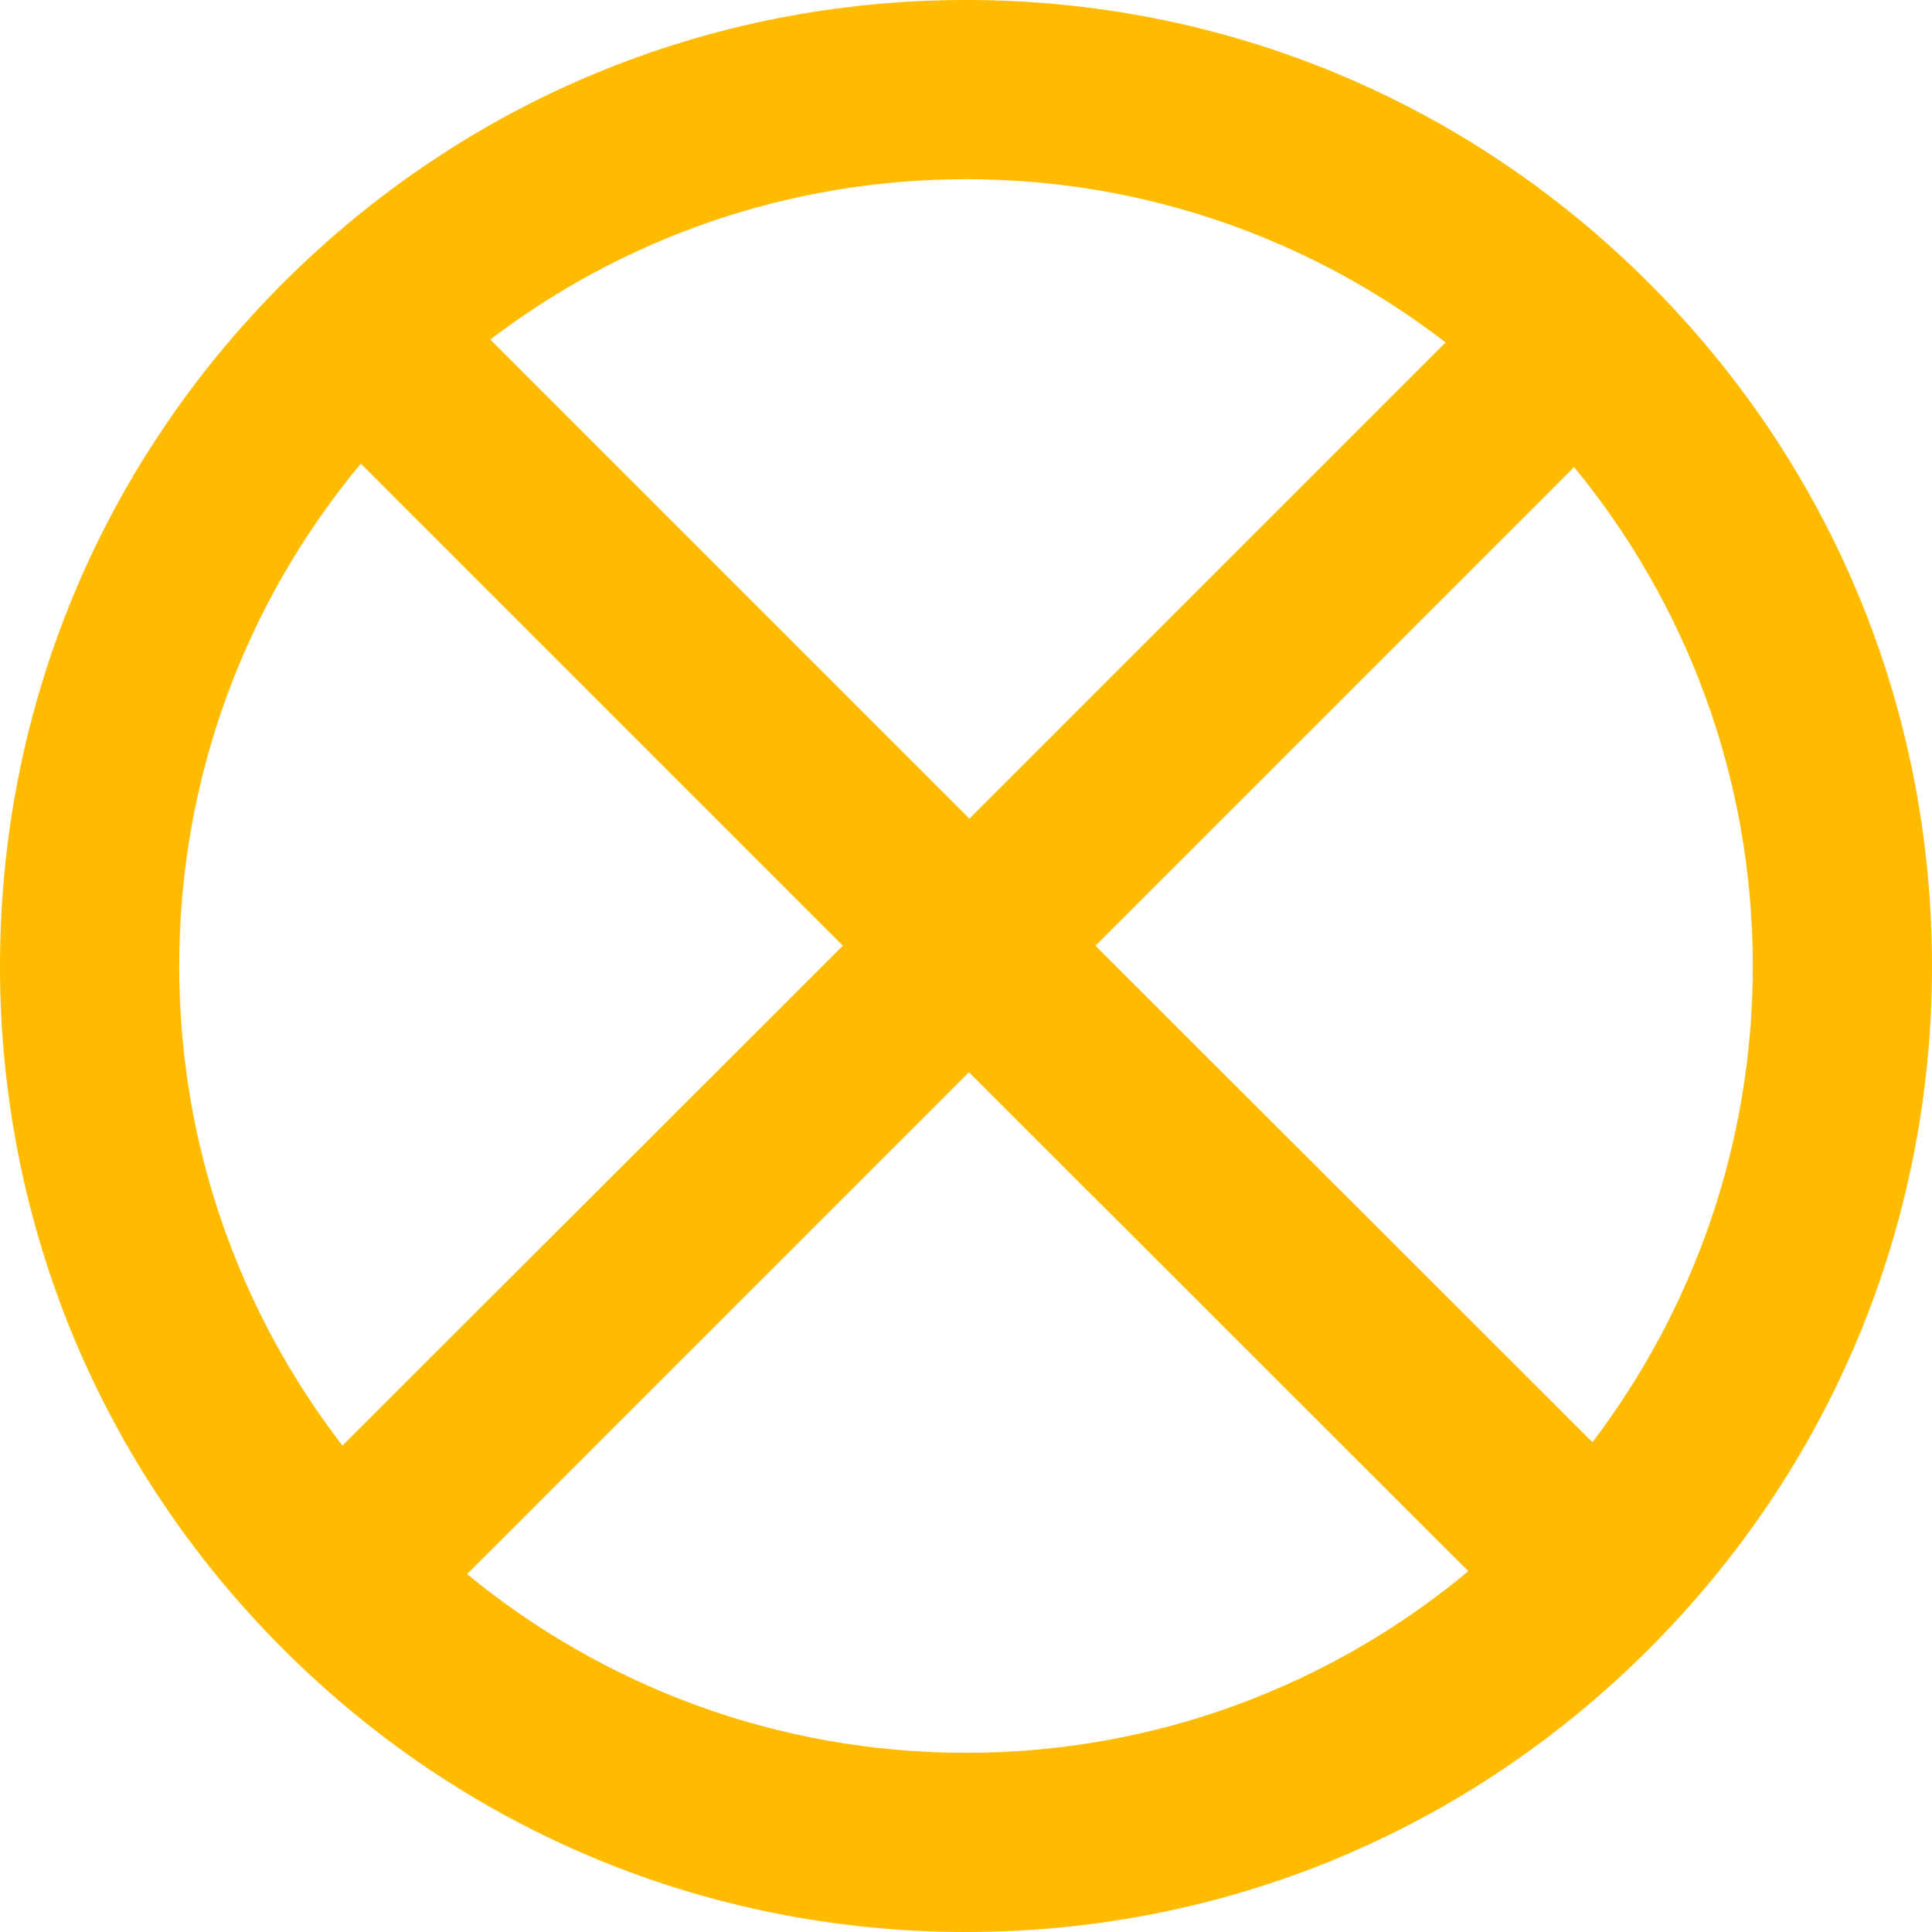 <?xml version="1.0" encoding="utf-8"?>
<!-- Generator: Adobe Illustrator 26.0.3, SVG Export Plug-In . SVG Version: 6.00 Build 0)  -->
<svg version="1.1" id="Layer_1" xmlns="http://www.w3.org/2000/svg" xmlns:xlink="http://www.w3.org/1999/xlink" x="0px" y="0px"
	 viewBox="0 0 400 400" style="enable-background:new 0 0 400 400;" xml:space="preserve">
<style type="text/css">
	.st0{fill:#143e54;}
	.st1{fill:#ffbb00;}
	.st2{fill:#ffbb00;}
	.st3{fill:#ebedec;}
	.st4{fill:#ebedec;}
	.st5{fill:#babcbd;}
</style>
<path class="st2" d="M341.4,58.6C303.6,20.8,253.4,0,200,0S96.4,20.8,58.6,58.6S0,146.6,0,200s20.8,103.6,58.6,141.4
	S146.6,400,200,400s103.6-20.8,141.4-58.6S400,253.4,400,200S379.2,96.4,341.4,58.6z M299.3,70.9l-98.6,98.6l-99.2-99.2
	C128.8,49.5,163,37.1,200,37.1C237.3,37.1,271.8,49.7,299.3,70.9z M37.1,200c0-39.5,14.1-75.8,37.6-104l99.8,99.8L70.9,299.3
	C49.7,271.8,37.1,237.3,37.1,200z M96.7,325.9L200.6,222L304,325.3c-28.2,23.5-64.5,37.6-104,37.6C160.8,362.9,124.8,349,96.7,325.9
	z M329.7,298.6L226.8,195.8l99.1-99.1c23.1,28.1,37,64.1,37,103.3C362.9,237,350.5,271.2,329.7,298.6z"/>
</svg>
